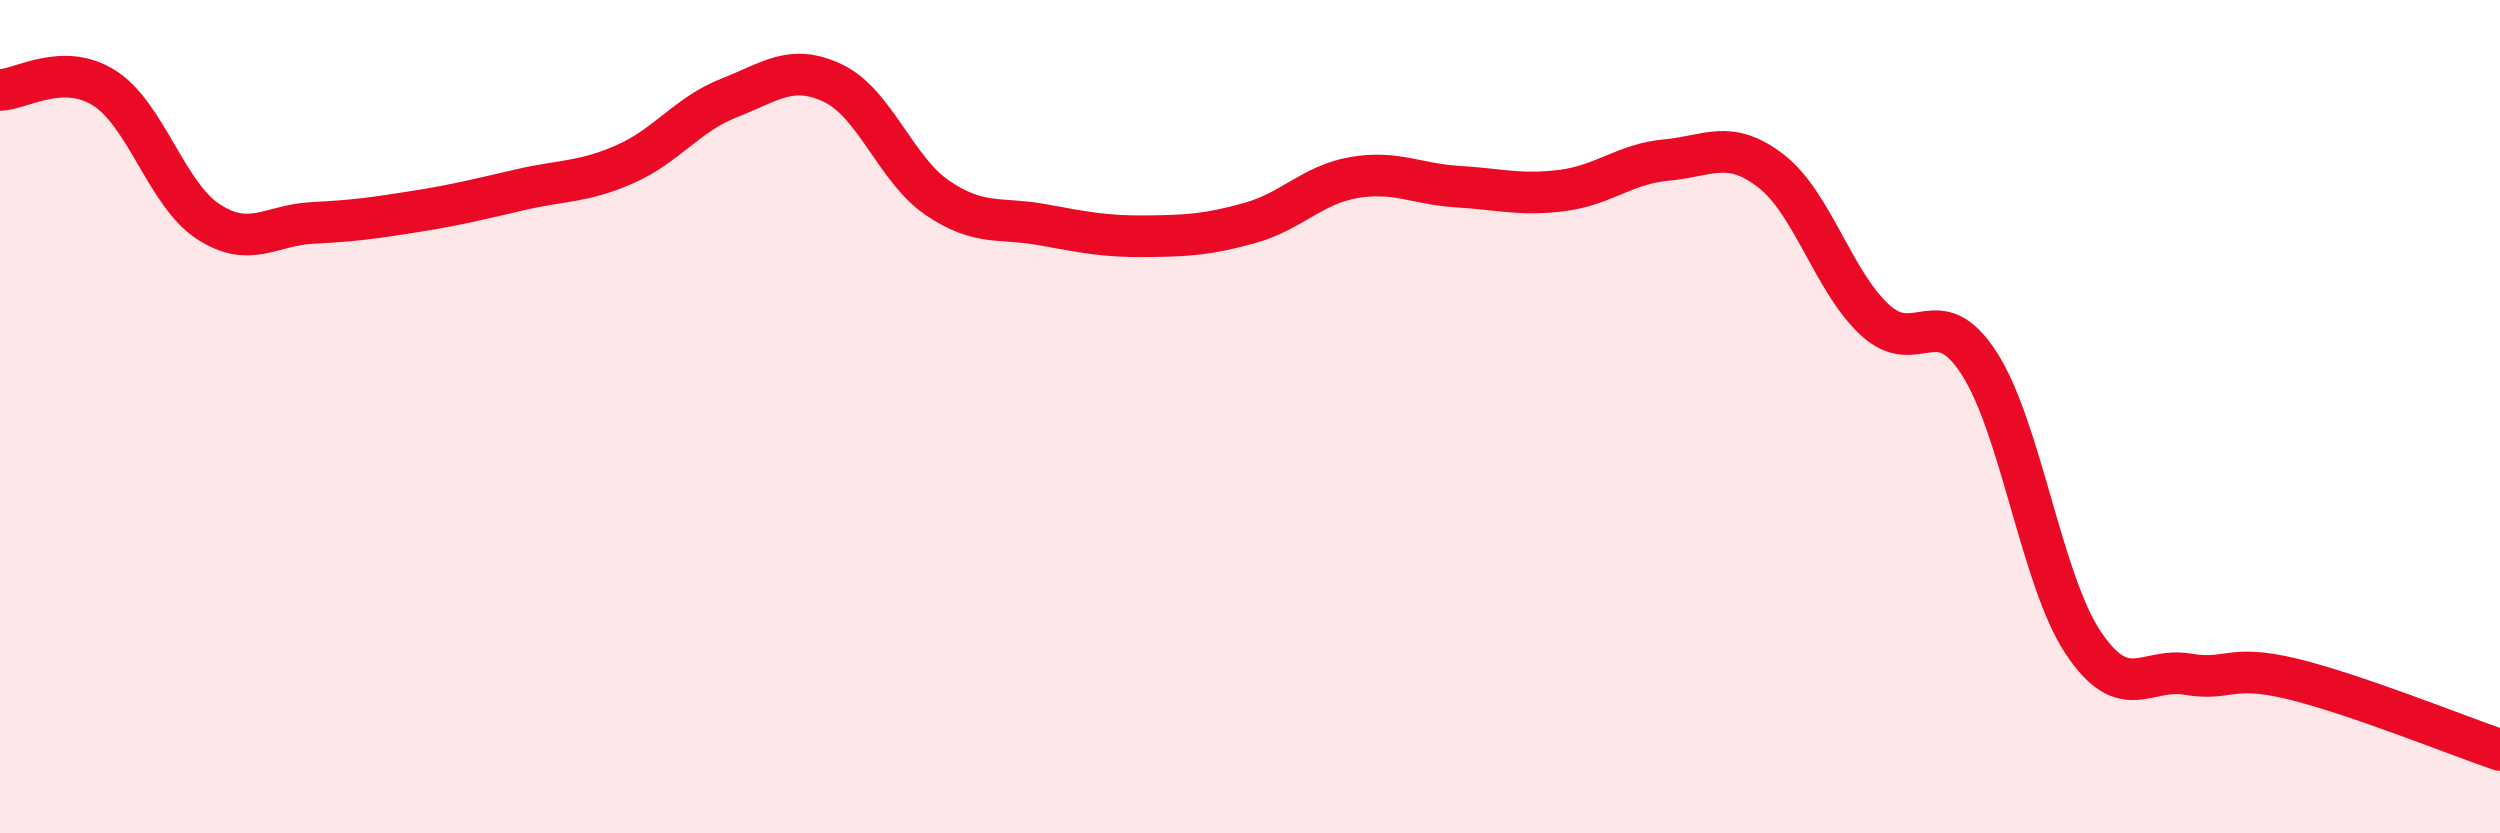 
    <svg width="60" height="20" viewBox="0 0 60 20" xmlns="http://www.w3.org/2000/svg">
      <path
        d="M 0,2.16 C 0.5,2.15 1.5,1.48 2.5,2.11 C 3.5,2.74 4,4.67 5,5.32 C 6,5.97 6.5,5.4 7.5,5.35 C 8.5,5.3 9,5.23 10,5.07 C 11,4.91 11.5,4.78 12.5,4.55 C 13.5,4.32 14,4.38 15,3.94 C 16,3.5 16.5,2.74 17.5,2.35 C 18.5,1.96 19,1.52 20,2 C 21,2.48 21.5,4.07 22.5,4.75 C 23.5,5.43 24,5.21 25,5.39 C 26,5.57 26.5,5.68 27.5,5.67 C 28.5,5.66 29,5.63 30,5.35 C 31,5.07 31.5,4.43 32.5,4.26 C 33.5,4.09 34,4.42 35,4.48 C 36,4.54 36.5,4.7 37.5,4.57 C 38.5,4.44 39,3.93 40,3.84 C 41,3.75 41.5,3.33 42.5,4.1 C 43.5,4.87 44,6.76 45,7.68 C 46,8.6 46.5,7.17 47.5,8.72 C 48.5,10.27 49,13.94 50,15.43 C 51,16.92 51.5,16.01 52.5,16.18 C 53.5,16.35 53.5,15.93 55,16.29 C 56.5,16.65 59,17.66 60,18L60 20L0 20Z"
        fill="#EB0A25"
        opacity="0.1"
        stroke-linecap="round"
        stroke-linejoin="round"
      />
      <path
        d="M 0,2.16 C 0.5,2.15 1.5,1.48 2.5,2.11 C 3.5,2.74 4,4.67 5,5.32 C 6,5.97 6.5,5.4 7.5,5.35 C 8.5,5.3 9,5.23 10,5.07 C 11,4.91 11.5,4.78 12.5,4.55 C 13.5,4.32 14,4.38 15,3.94 C 16,3.5 16.5,2.74 17.5,2.35 C 18.5,1.96 19,1.52 20,2 C 21,2.48 21.5,4.07 22.5,4.75 C 23.5,5.43 24,5.21 25,5.39 C 26,5.57 26.5,5.68 27.5,5.67 C 28.5,5.66 29,5.63 30,5.35 C 31,5.07 31.5,4.43 32.5,4.26 C 33.5,4.09 34,4.42 35,4.48 C 36,4.54 36.5,4.7 37.5,4.57 C 38.5,4.44 39,3.93 40,3.84 C 41,3.75 41.5,3.33 42.5,4.1 C 43.5,4.87 44,6.76 45,7.68 C 46,8.6 46.5,7.17 47.5,8.72 C 48.5,10.27 49,13.94 50,15.43 C 51,16.92 51.5,16.01 52.5,16.18 C 53.5,16.35 53.5,15.93 55,16.29 C 56.5,16.65 59,17.66 60,18"
        stroke="#EB0A25"
        stroke-width="1"
        fill="none"
        stroke-linecap="round"
        stroke-linejoin="round"
      />
    </svg>
  